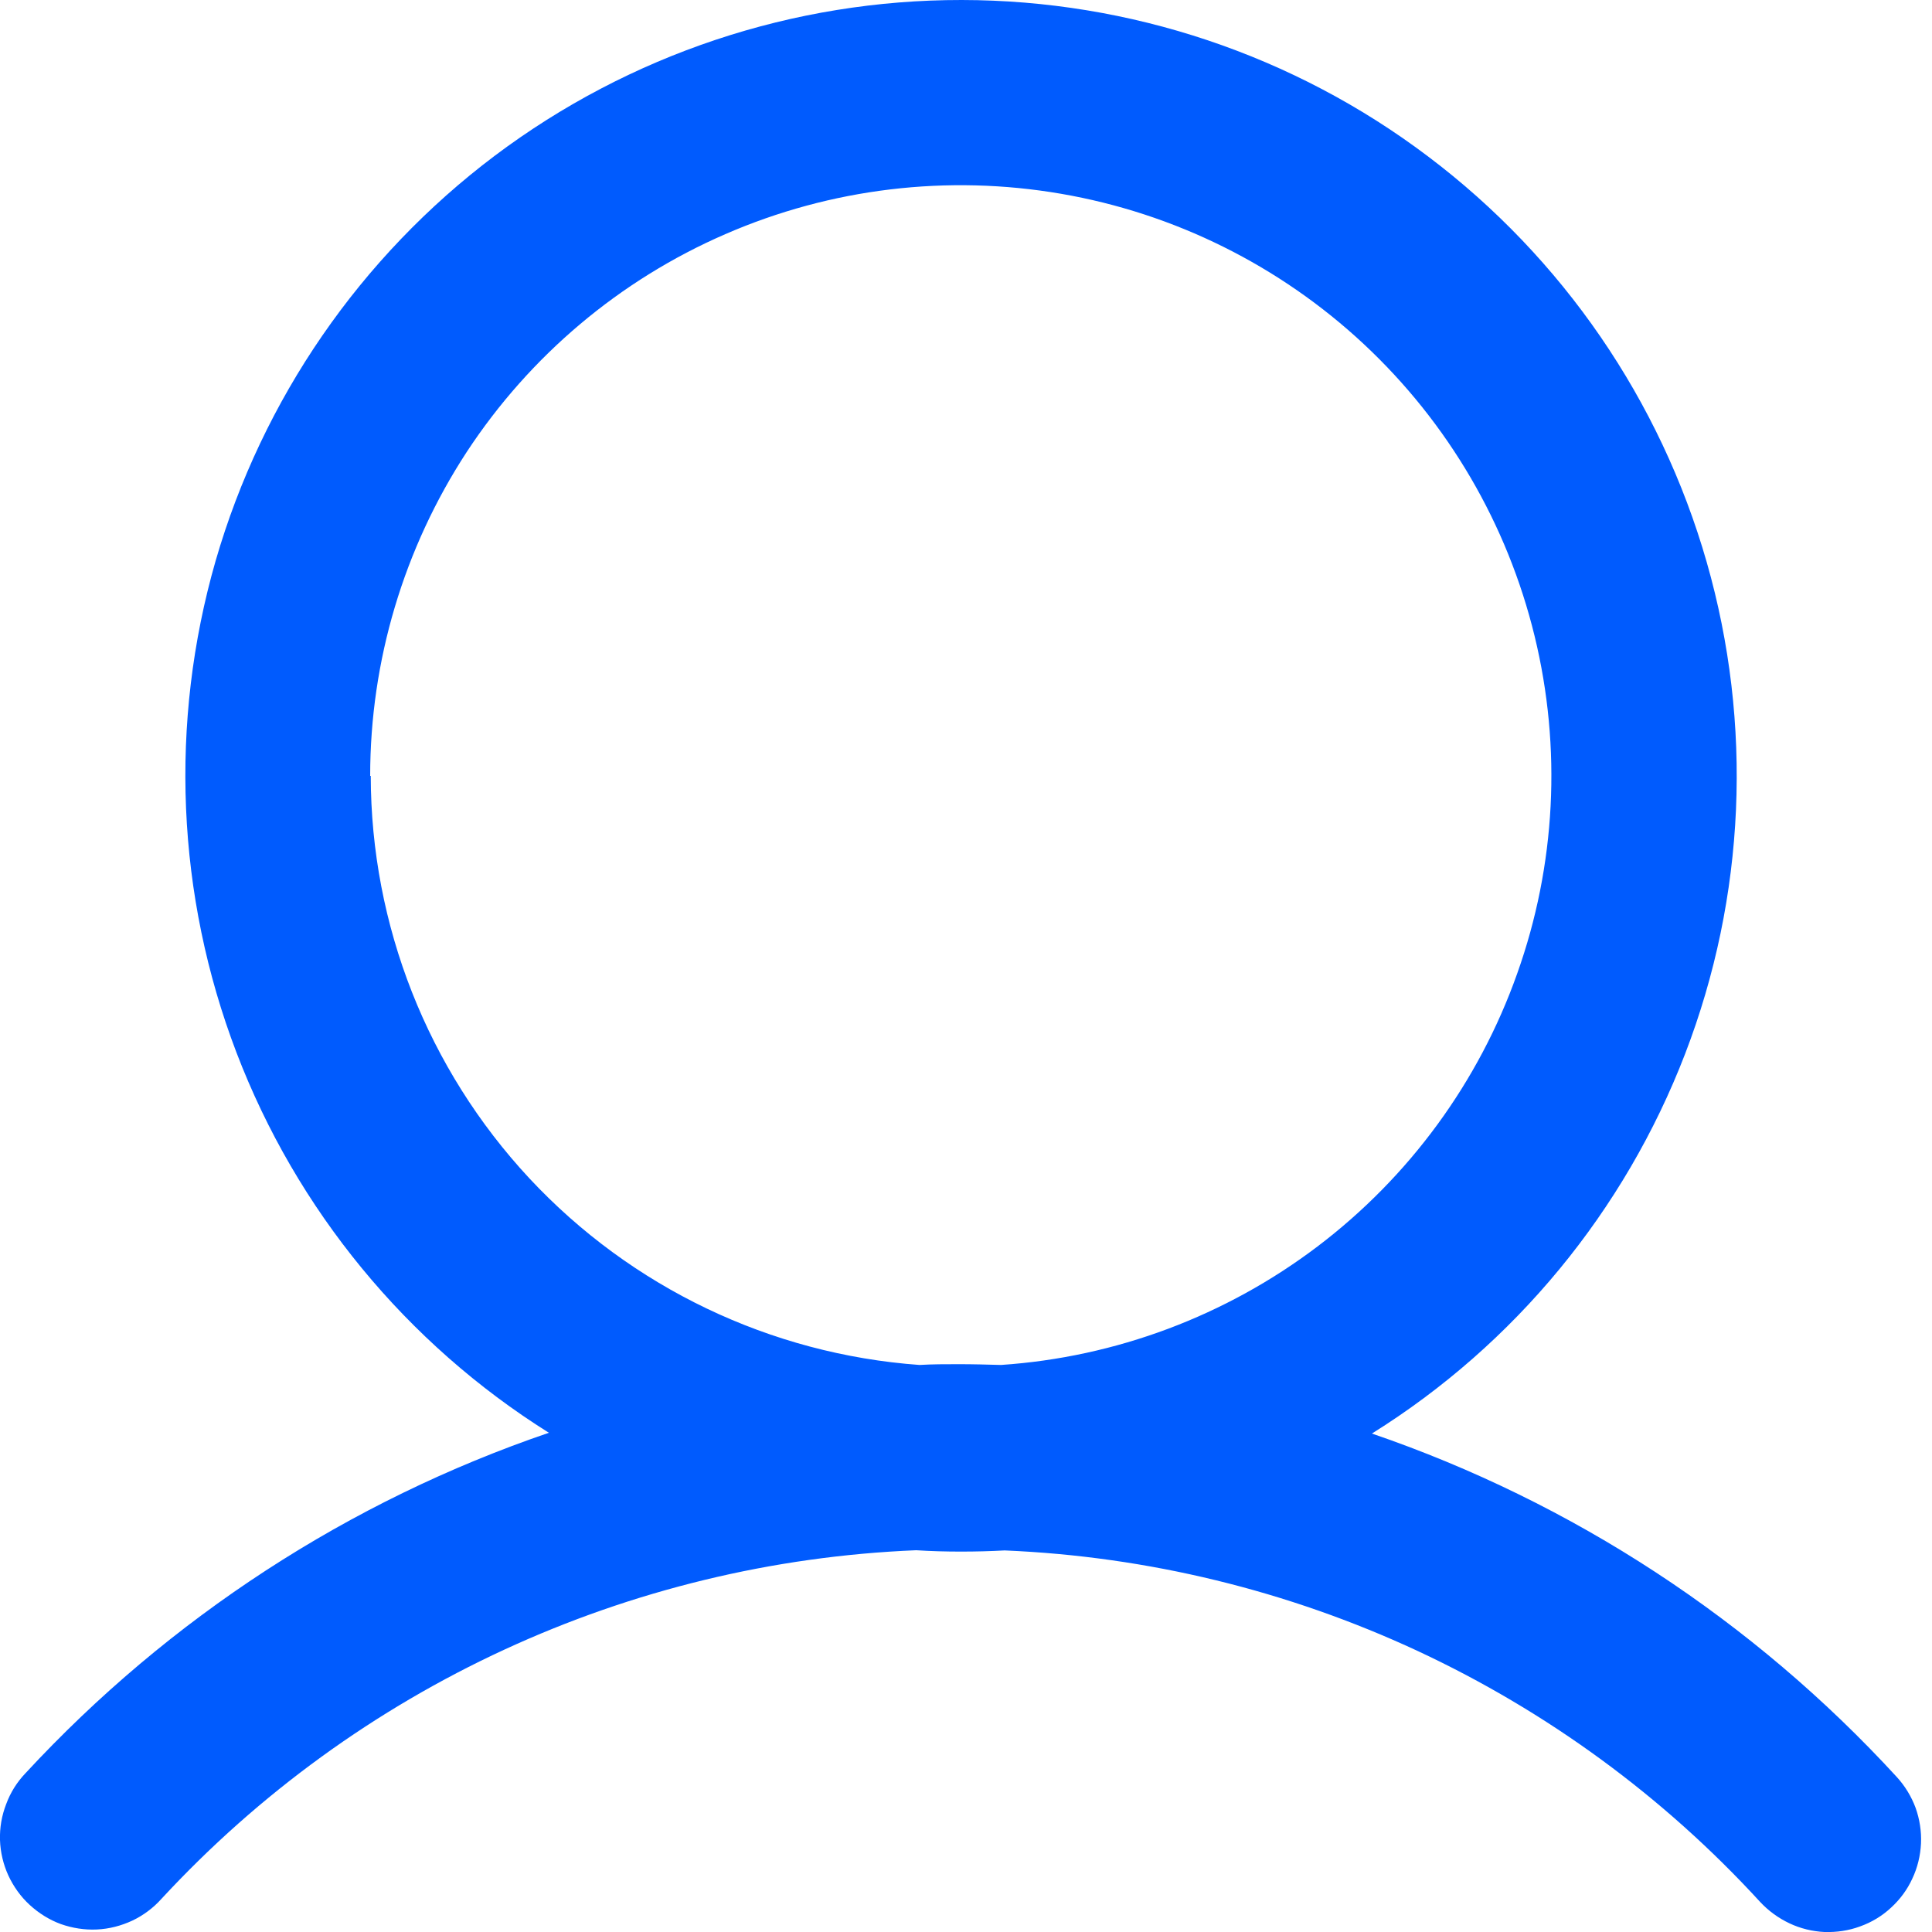 <svg width="10" height="10" viewBox="0 0 10 10" fill="none" xmlns="http://www.w3.org/2000/svg">
<path d="M9.818 9.198C9.075 8.388 8.141 7.776 7.101 7.42C7.841 6.958 8.409 6.268 8.722 5.455C9.035 4.641 9.074 3.748 8.834 2.91C8.594 2.072 8.088 1.335 7.392 0.81C6.697 0.285 5.849 0.001 4.978 1.42767e-06C4.106 -0.001 3.258 0.282 2.561 0.806C1.865 1.33 1.358 2.066 1.116 2.903C0.875 3.741 0.913 4.634 1.224 5.448C1.535 6.262 2.103 6.953 2.841 7.416C1.806 7.769 0.875 8.375 0.132 9.178C0.088 9.224 0.054 9.278 0.032 9.338C0.009 9.397 -0.002 9.46 0 9.524C0.002 9.587 0.017 9.65 0.043 9.707C0.07 9.765 0.107 9.817 0.154 9.86C0.201 9.903 0.255 9.937 0.315 9.959C0.375 9.98 0.438 9.99 0.502 9.987C0.565 9.984 0.627 9.968 0.685 9.941C0.742 9.914 0.794 9.875 0.836 9.828C1.848 8.734 3.253 8.085 4.742 8.024C4.819 8.029 4.896 8.031 4.974 8.031C5.053 8.031 5.126 8.029 5.2 8.025C5.94 8.056 6.666 8.233 7.337 8.545C8.008 8.858 8.611 9.299 9.111 9.845C9.154 9.891 9.205 9.928 9.262 9.955C9.319 9.982 9.381 9.997 9.443 10C9.506 10.002 9.569 9.993 9.628 9.971C9.687 9.95 9.742 9.917 9.788 9.874C9.834 9.832 9.872 9.781 9.898 9.724C9.925 9.667 9.94 9.605 9.943 9.542C9.946 9.479 9.936 9.416 9.915 9.357C9.893 9.298 9.86 9.244 9.818 9.198ZM1.916 4.016C1.916 3.421 2.09 2.838 2.416 2.339C2.743 1.841 3.208 1.449 3.754 1.212C4.301 0.974 4.905 0.902 5.492 1.003C6.079 1.104 6.624 1.375 7.059 1.781C7.495 2.188 7.802 2.713 7.943 3.292C8.084 3.871 8.053 4.478 7.853 5.039C7.654 5.601 7.294 6.092 6.819 6.452C6.345 6.811 5.775 7.025 5.181 7.065C5.109 7.063 5.037 7.061 4.964 7.061C4.892 7.061 4.827 7.061 4.759 7.065C3.988 7.009 3.267 6.664 2.74 6.099C2.213 5.533 1.92 4.789 1.919 4.016H1.916Z" fill="#005BFE"/>
</svg>
